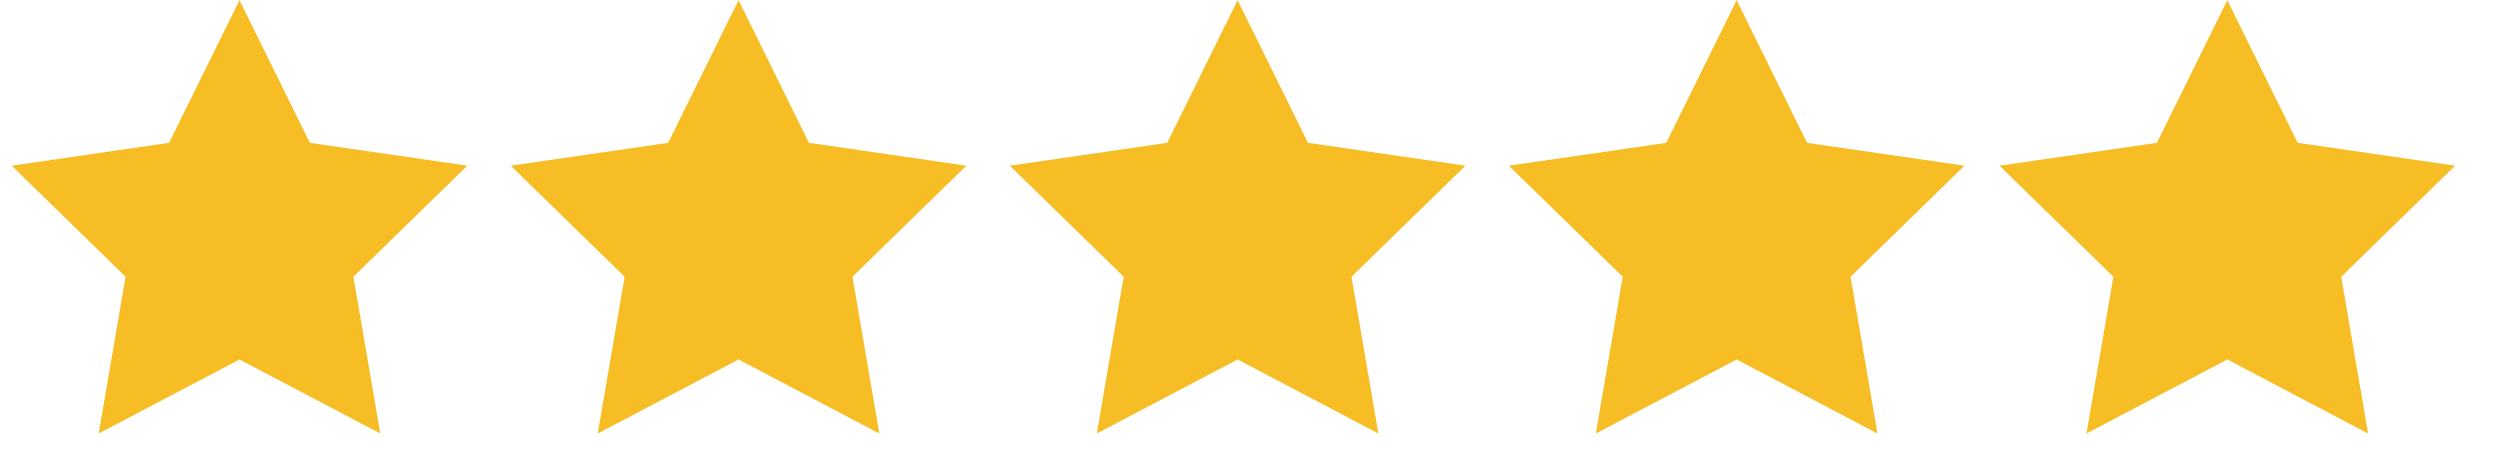 <svg xmlns="http://www.w3.org/2000/svg" width="107" height="20" viewBox="0 0 107 20" fill="none"><g clip-path="url(#clip0_5335_4928)"><path d="M10.25 0.008L13.263 6.113L20.001 7.092L15.126 11.844L16.276 18.554L10.25 15.386L4.224 18.554L5.375 11.844L0.5 7.092L7.237 6.113L10.25 0.008Z" fill="#F6BD25"></path><path d="M31.61 0.008L34.623 6.113L41.36 7.092L36.485 11.844L37.636 18.554L31.61 15.386L25.584 18.554L26.735 11.844L21.859 7.092L28.597 6.113L31.61 0.008Z" fill="#F6BD25"></path><path d="M52.969 0.008L55.982 6.113L62.72 7.092L57.844 11.844L58.995 18.554L52.969 15.386L46.943 18.554L48.094 11.844L43.219 7.092L49.956 6.113L52.969 0.008Z" fill="#F6BD25"></path><path d="M74.329 0.008L77.341 6.113L84.079 7.092L79.204 11.844L80.355 18.554L74.329 15.386L68.302 18.554L69.453 11.844L64.578 7.092L71.316 6.113L74.329 0.008Z" fill="#F6BD25"></path><path d="M95.329 0.008L98.341 6.113L105.079 7.092L100.204 11.844L101.355 18.554L95.329 15.386L89.302 18.554L90.453 11.844L85.578 7.092L92.316 6.113L95.329 0.008Z" fill="#F6BD25"></path></g><defs><clipPath id="clip0_5335_4928"><rect width="106.25" height="20.504" fill="white" transform="translate(0 0.008)"></rect></clipPath></defs></svg>